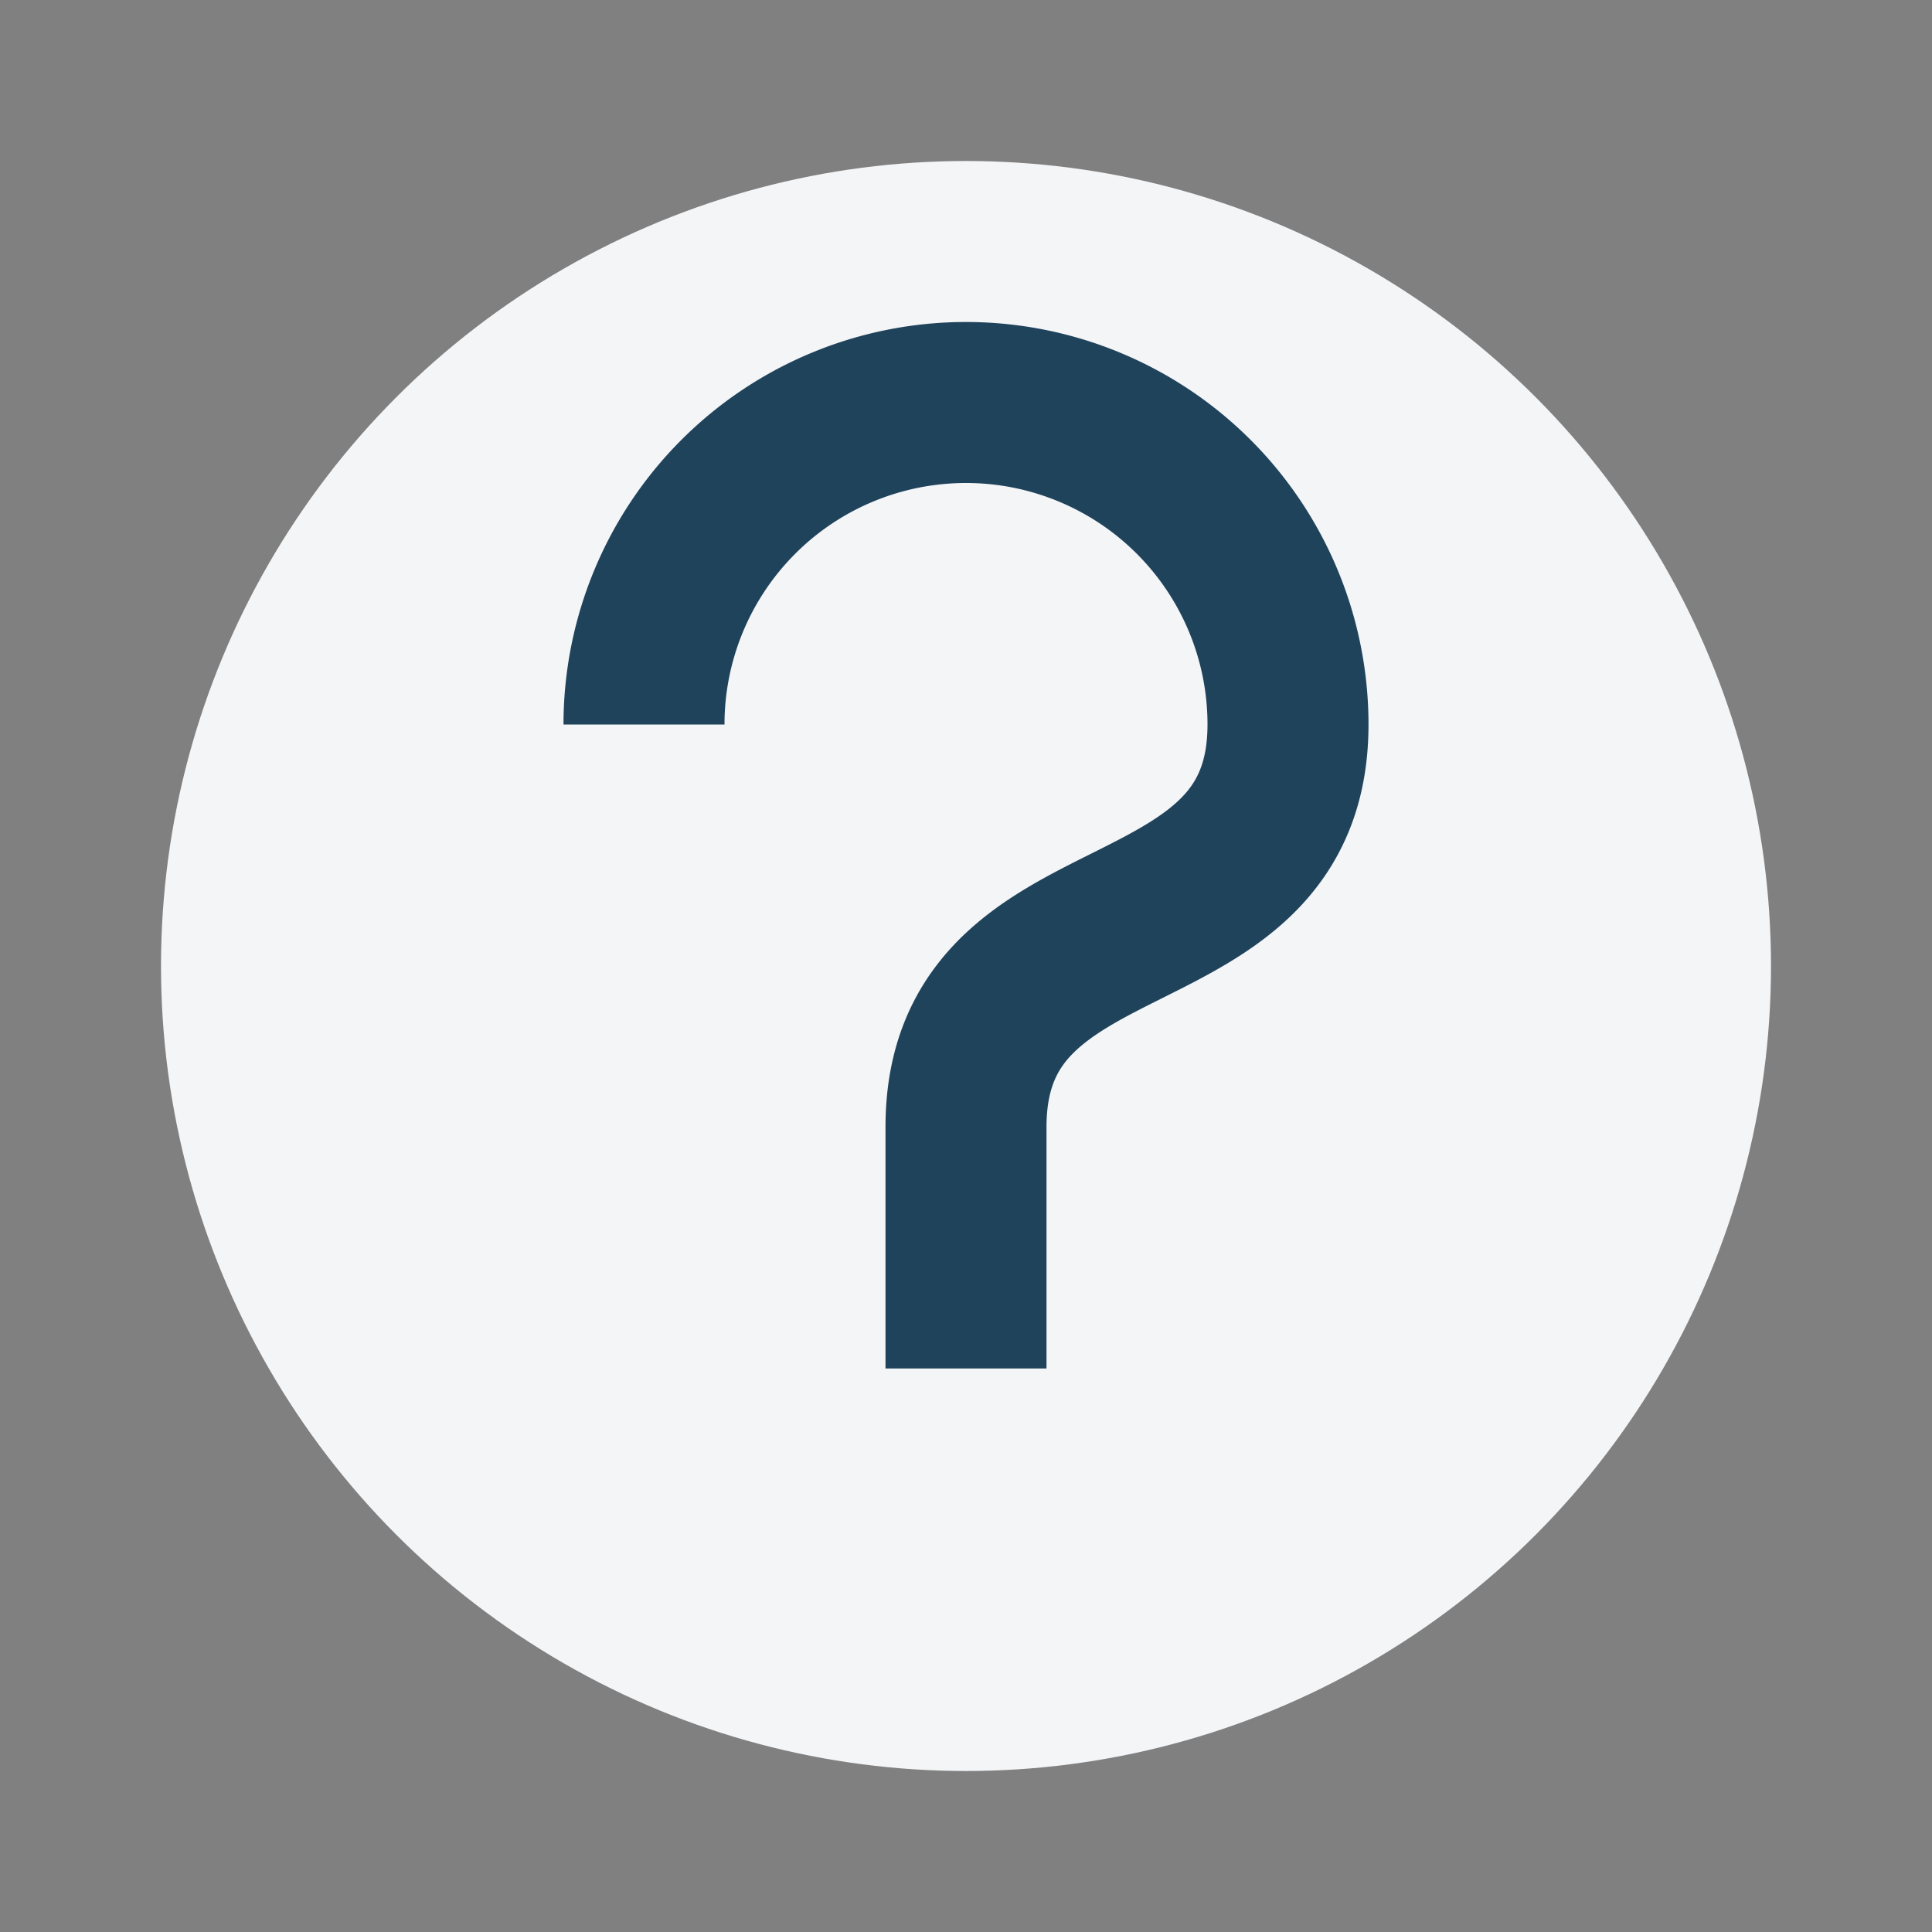<?xml version="1.0" encoding="UTF-8"?>
<svg xmlns="http://www.w3.org/2000/svg" viewBox="0 0 24 24" width="24" height="24"><rect x="0" y="0" width="24" height="24" fill="#808080" stroke="none"/><circle cx="12" cy="12" r="10" fill="#F4F5F7"/><path d="M12 17v-3M8 9a4 4 0 0 1 8 0c0 3-4 2-4 5" stroke="#20435C" stroke-width="2" fill="none"/></svg>
